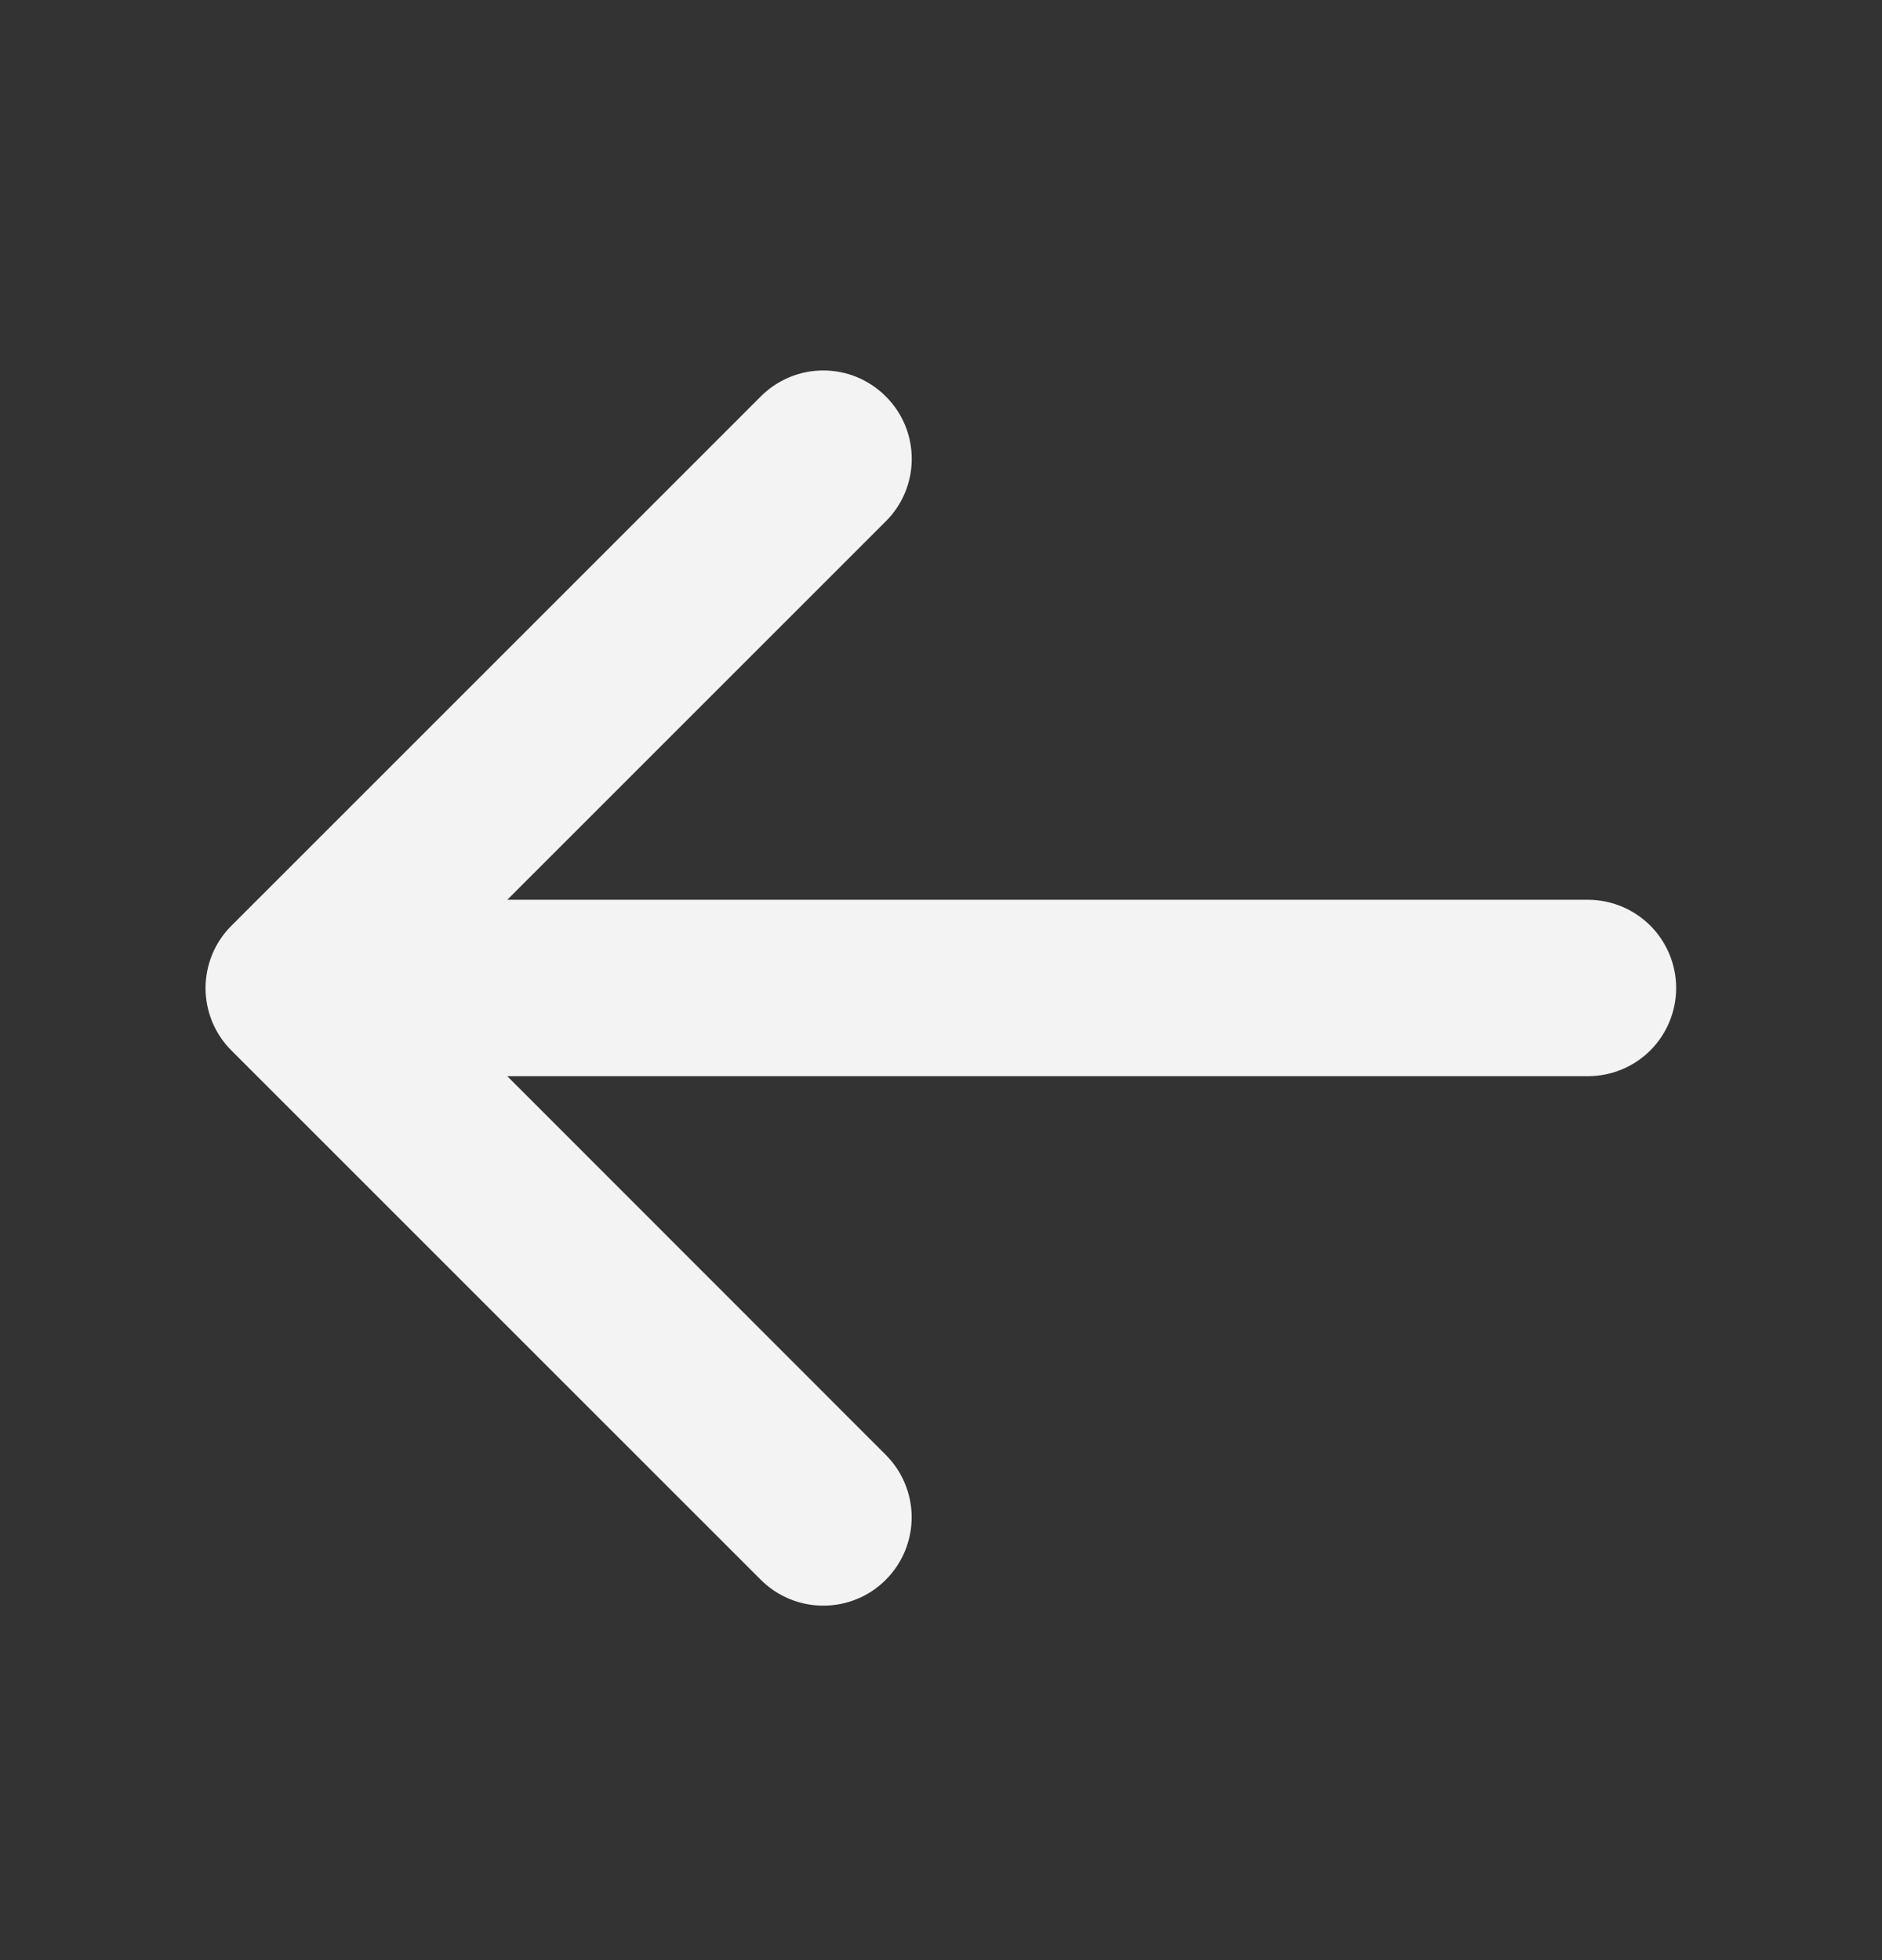 <svg width="24" height="25" viewBox="0 0 24 25" fill="none" xmlns="http://www.w3.org/2000/svg">
<rect x="0" y="0" width="24" height="25" fill="#333333" stroke="none"/>
<path d="M11.296 5.056C11.401 5.16 11.484 5.284 11.541 5.421C11.598 5.558 11.627 5.704 11.627 5.852C11.627 6.001 11.598 6.147 11.541 6.284C11.484 6.421 11.401 6.545 11.296 6.649L6.469 11.476L20.25 11.476C20.548 11.476 20.834 11.595 21.046 11.806C21.256 12.017 21.375 12.303 21.375 12.601C21.375 12.9 21.256 13.186 21.046 13.397C20.834 13.608 20.548 13.726 20.25 13.726H6.469L11.296 18.556C11.507 18.767 11.626 19.054 11.626 19.352C11.626 19.651 11.507 19.938 11.296 20.149C11.085 20.361 10.798 20.479 10.499 20.479C10.2 20.479 9.914 20.361 9.702 20.149L2.952 13.399C2.847 13.295 2.764 13.171 2.707 13.034C2.651 12.897 2.621 12.751 2.621 12.602C2.621 12.454 2.651 12.308 2.707 12.171C2.764 12.034 2.847 11.91 2.952 11.806L9.702 5.056C9.807 4.951 9.931 4.868 10.068 4.811C10.204 4.754 10.351 4.725 10.499 4.725C10.647 4.725 10.794 4.754 10.931 4.811C11.067 4.868 11.191 4.951 11.296 5.056Z" fill="#F3F3F3"/>
</svg>
